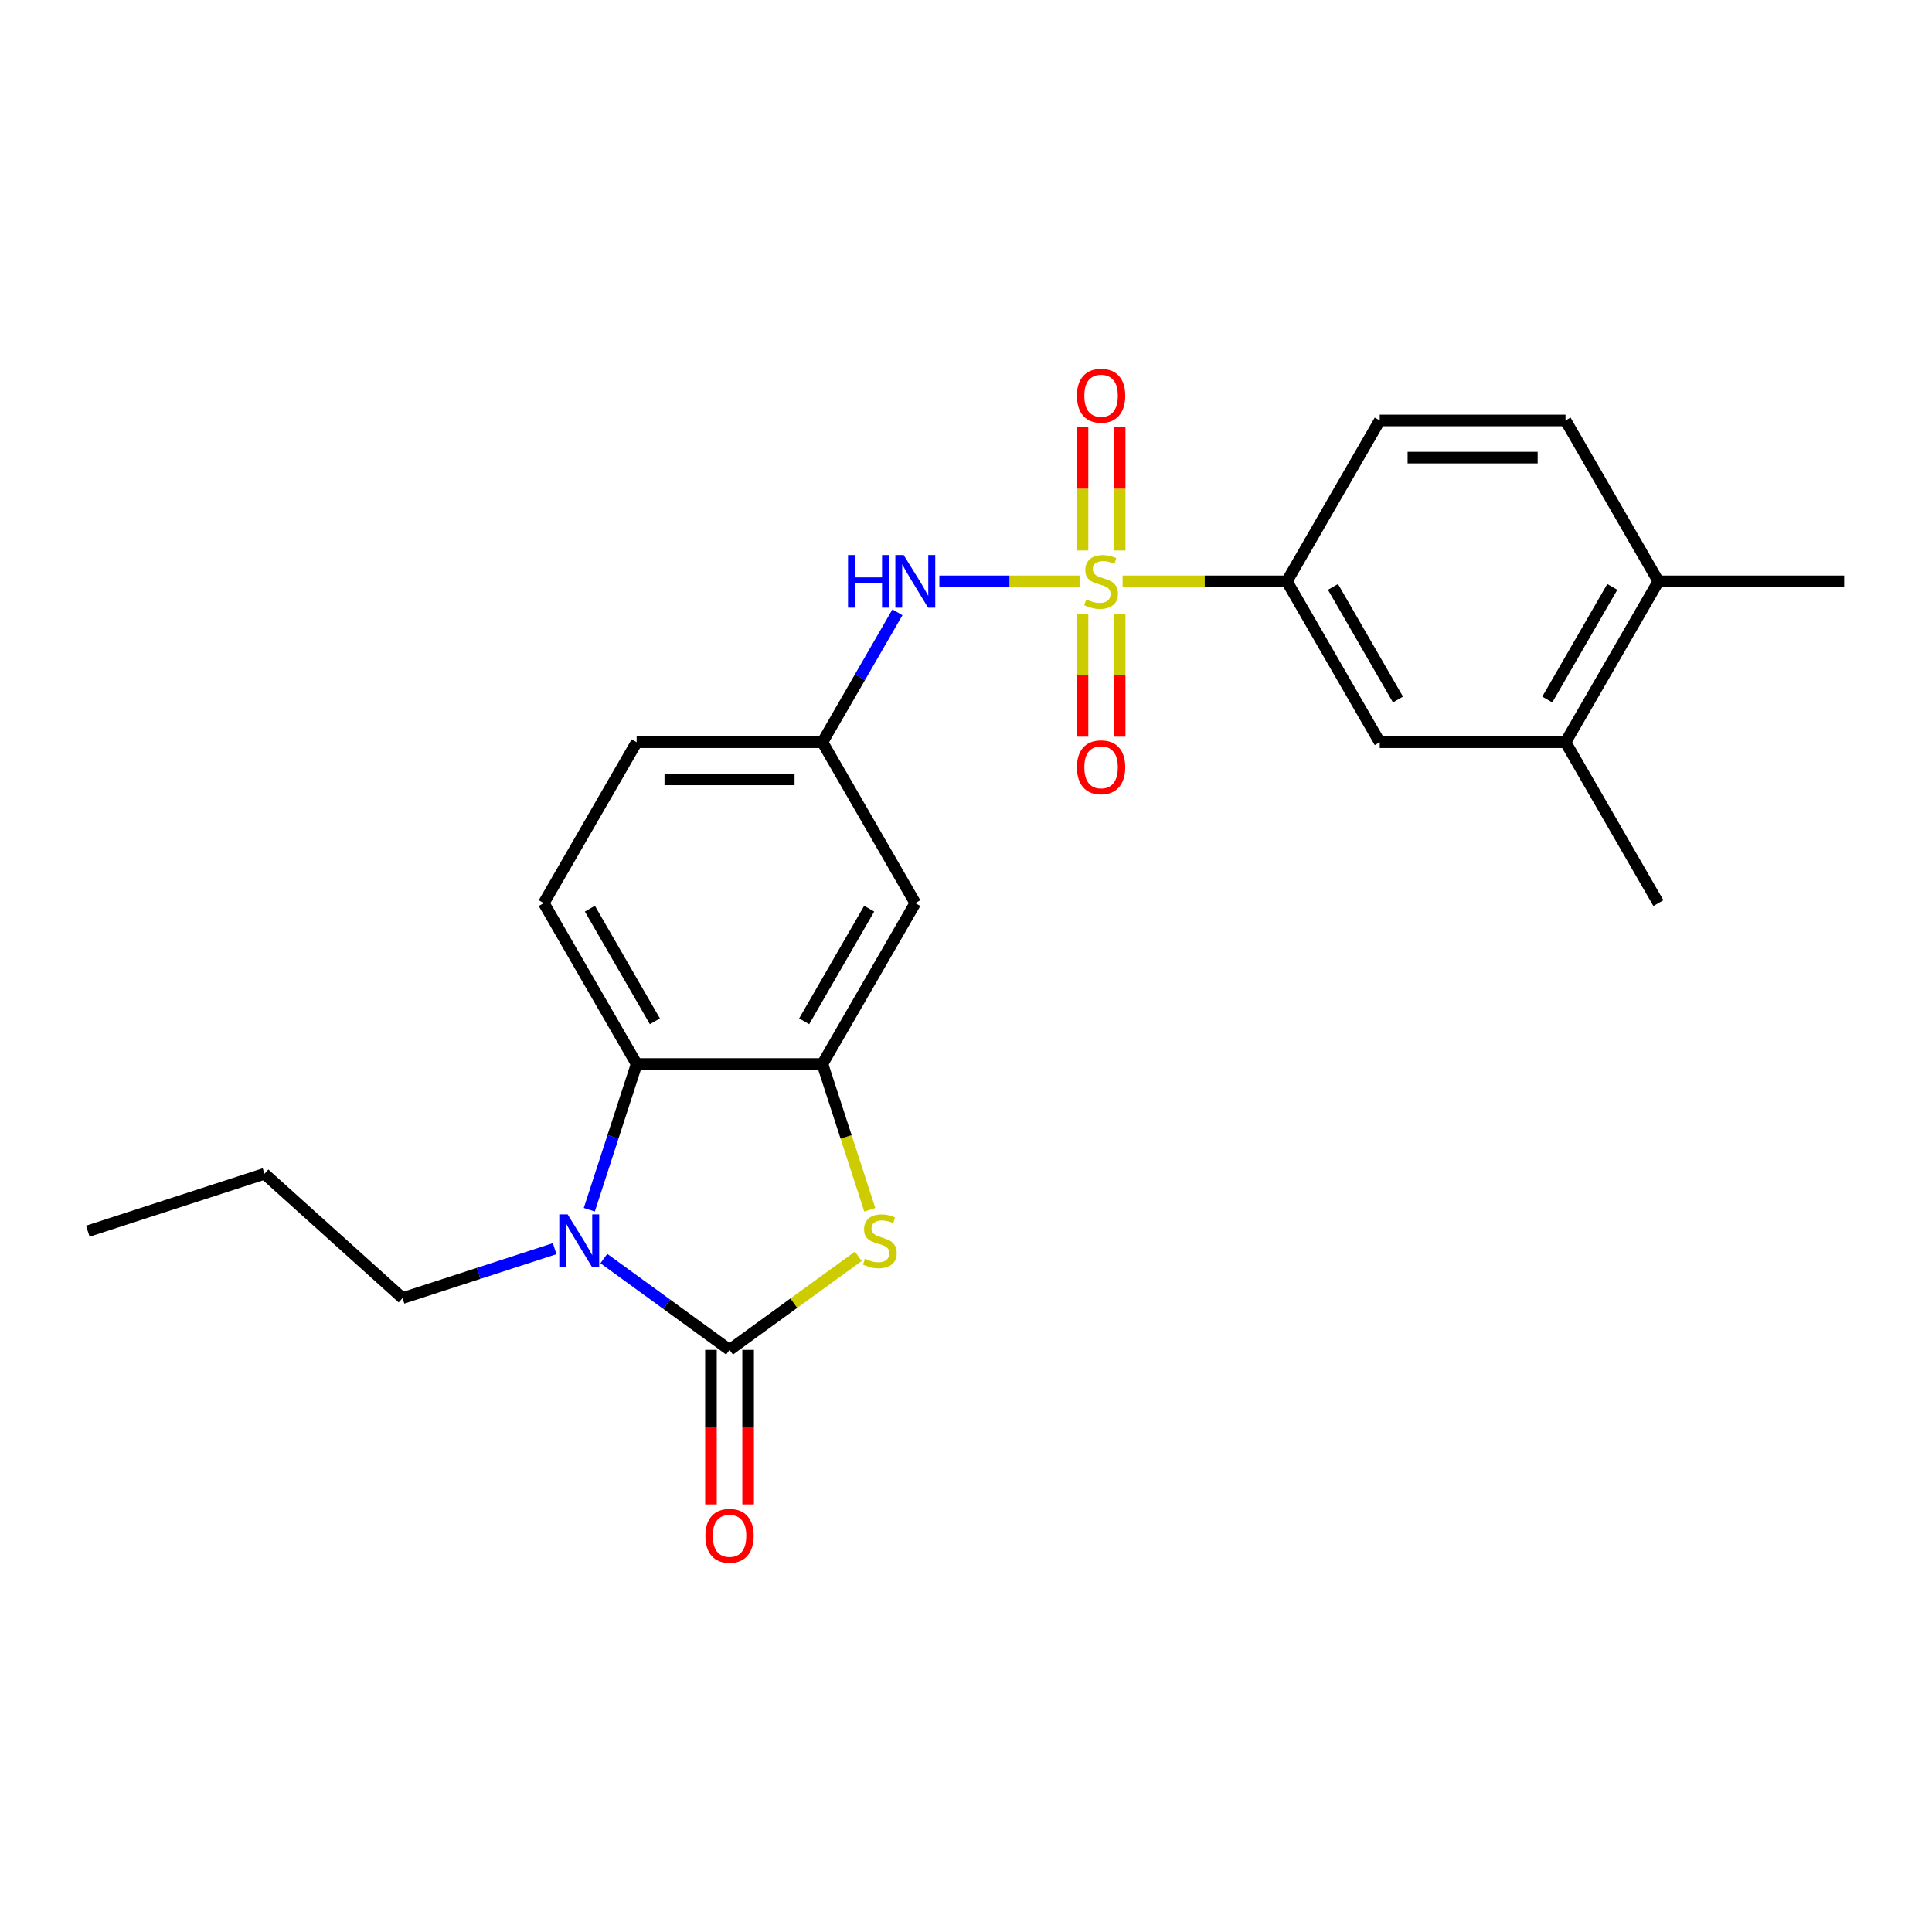 <?xml version='1.0' encoding='iso-8859-1'?>
<svg version='1.1' baseProfile='full'
              xmlns='http://www.w3.org/2000/svg'
                      xmlns:rdkit='http://www.rdkit.org/xml'
                      xmlns:xlink='http://www.w3.org/1999/xlink'
                  xml:space='preserve'
width='1000px' height='1000px' viewBox='0 0 1000 1000'>
<!-- END OF HEADER -->
<rect style='opacity:1.0;fill:#FFFFFF;stroke:none' width='1000' height='1000' x='0' y='0'> </rect>
<path class='bond-5' d='M 558.784,300.904 L 522.5,300.904' style='fill:none;fill-rule:evenodd;stroke:#CCCC00;stroke-width:6px;stroke-linecap:butt;stroke-linejoin:miter;stroke-opacity:1' />
<path class='bond-5' d='M 522.5,300.904 L 486.215,300.904' style='fill:none;fill-rule:evenodd;stroke:#0000FF;stroke-width:6px;stroke-linecap:butt;stroke-linejoin:miter;stroke-opacity:1' />
<path class='bond-6' d='M 581.054,300.904 L 623.565,300.904' style='fill:none;fill-rule:evenodd;stroke:#CCCC00;stroke-width:6px;stroke-linecap:butt;stroke-linejoin:miter;stroke-opacity:1' />
<path class='bond-6' d='M 623.565,300.904 L 666.076,300.904' style='fill:none;fill-rule:evenodd;stroke:#000000;stroke-width:6px;stroke-linecap:butt;stroke-linejoin:miter;stroke-opacity:1' />
<path class='bond-8' d='M 560.303,317.616 L 560.303,349.46' style='fill:none;fill-rule:evenodd;stroke:#CCCC00;stroke-width:6px;stroke-linecap:butt;stroke-linejoin:miter;stroke-opacity:1' />
<path class='bond-8' d='M 560.303,349.46 L 560.303,381.305' style='fill:none;fill-rule:evenodd;stroke:#FF0000;stroke-width:6px;stroke-linecap:butt;stroke-linejoin:miter;stroke-opacity:1' />
<path class='bond-8' d='M 579.535,317.616 L 579.535,349.46' style='fill:none;fill-rule:evenodd;stroke:#CCCC00;stroke-width:6px;stroke-linecap:butt;stroke-linejoin:miter;stroke-opacity:1' />
<path class='bond-8' d='M 579.535,349.46 L 579.535,381.305' style='fill:none;fill-rule:evenodd;stroke:#FF0000;stroke-width:6px;stroke-linecap:butt;stroke-linejoin:miter;stroke-opacity:1' />
<path class='bond-9' d='M 579.535,284.923 L 579.535,252.934' style='fill:none;fill-rule:evenodd;stroke:#CCCC00;stroke-width:6px;stroke-linecap:butt;stroke-linejoin:miter;stroke-opacity:1' />
<path class='bond-9' d='M 579.535,252.934 L 579.535,220.945' style='fill:none;fill-rule:evenodd;stroke:#FF0000;stroke-width:6px;stroke-linecap:butt;stroke-linejoin:miter;stroke-opacity:1' />
<path class='bond-9' d='M 560.303,284.923 L 560.303,252.934' style='fill:none;fill-rule:evenodd;stroke:#CCCC00;stroke-width:6px;stroke-linecap:butt;stroke-linejoin:miter;stroke-opacity:1' />
<path class='bond-9' d='M 560.303,252.934 L 560.303,220.945' style='fill:none;fill-rule:evenodd;stroke:#FF0000;stroke-width:6px;stroke-linecap:butt;stroke-linejoin:miter;stroke-opacity:1' />
<path class='bond-0' d='M 377.606,698.696 L 410.935,674.481' style='fill:none;fill-rule:evenodd;stroke:#000000;stroke-width:6px;stroke-linecap:butt;stroke-linejoin:miter;stroke-opacity:1' />
<path class='bond-0' d='M 410.935,674.481 L 444.263,650.267' style='fill:none;fill-rule:evenodd;stroke:#CCCC00;stroke-width:6px;stroke-linecap:butt;stroke-linejoin:miter;stroke-opacity:1' />
<path class='bond-13' d='M 367.99,698.696 L 367.99,738.688' style='fill:none;fill-rule:evenodd;stroke:#000000;stroke-width:6px;stroke-linecap:butt;stroke-linejoin:miter;stroke-opacity:1' />
<path class='bond-13' d='M 367.99,738.688 L 367.99,778.679' style='fill:none;fill-rule:evenodd;stroke:#FF0000;stroke-width:6px;stroke-linecap:butt;stroke-linejoin:miter;stroke-opacity:1' />
<path class='bond-13' d='M 387.222,698.696 L 387.222,738.688' style='fill:none;fill-rule:evenodd;stroke:#000000;stroke-width:6px;stroke-linecap:butt;stroke-linejoin:miter;stroke-opacity:1' />
<path class='bond-13' d='M 387.222,738.688 L 387.222,778.679' style='fill:none;fill-rule:evenodd;stroke:#FF0000;stroke-width:6px;stroke-linecap:butt;stroke-linejoin:miter;stroke-opacity:1' />
<path class='bond-26' d='M 377.606,698.696 L 345.075,675.061' style='fill:none;fill-rule:evenodd;stroke:#000000;stroke-width:6px;stroke-linecap:butt;stroke-linejoin:miter;stroke-opacity:1' />
<path class='bond-26' d='M 345.075,675.061 L 312.545,651.426' style='fill:none;fill-rule:evenodd;stroke:#0000FF;stroke-width:6px;stroke-linecap:butt;stroke-linejoin:miter;stroke-opacity:1' />
<path class='bond-1' d='M 305.019,626.157 L 317.273,588.442' style='fill:none;fill-rule:evenodd;stroke:#0000FF;stroke-width:6px;stroke-linecap:butt;stroke-linejoin:miter;stroke-opacity:1' />
<path class='bond-1' d='M 317.273,588.442 L 329.528,550.726' style='fill:none;fill-rule:evenodd;stroke:#000000;stroke-width:6px;stroke-linecap:butt;stroke-linejoin:miter;stroke-opacity:1' />
<path class='bond-19' d='M 287.082,646.313 L 247.723,659.102' style='fill:none;fill-rule:evenodd;stroke:#0000FF;stroke-width:6px;stroke-linecap:butt;stroke-linejoin:miter;stroke-opacity:1' />
<path class='bond-19' d='M 247.723,659.102 L 208.363,671.891' style='fill:none;fill-rule:evenodd;stroke:#000000;stroke-width:6px;stroke-linecap:butt;stroke-linejoin:miter;stroke-opacity:1' />
<path class='bond-2' d='M 450.206,626.195 L 437.945,588.461' style='fill:none;fill-rule:evenodd;stroke:#CCCC00;stroke-width:6px;stroke-linecap:butt;stroke-linejoin:miter;stroke-opacity:1' />
<path class='bond-2' d='M 437.945,588.461 L 425.684,550.726' style='fill:none;fill-rule:evenodd;stroke:#000000;stroke-width:6px;stroke-linecap:butt;stroke-linejoin:miter;stroke-opacity:1' />
<path class='bond-3' d='M 425.684,550.726 L 473.762,467.452' style='fill:none;fill-rule:evenodd;stroke:#000000;stroke-width:6px;stroke-linecap:butt;stroke-linejoin:miter;stroke-opacity:1' />
<path class='bond-3' d='M 416.241,528.619 L 449.896,470.328' style='fill:none;fill-rule:evenodd;stroke:#000000;stroke-width:6px;stroke-linecap:butt;stroke-linejoin:miter;stroke-opacity:1' />
<path class='bond-25' d='M 425.684,550.726 L 329.528,550.726' style='fill:none;fill-rule:evenodd;stroke:#000000;stroke-width:6px;stroke-linecap:butt;stroke-linejoin:miter;stroke-opacity:1' />
<path class='bond-4' d='M 329.528,550.726 L 281.449,467.452' style='fill:none;fill-rule:evenodd;stroke:#000000;stroke-width:6px;stroke-linecap:butt;stroke-linejoin:miter;stroke-opacity:1' />
<path class='bond-4' d='M 338.971,528.619 L 305.316,470.328' style='fill:none;fill-rule:evenodd;stroke:#000000;stroke-width:6px;stroke-linecap:butt;stroke-linejoin:miter;stroke-opacity:1' />
<path class='bond-14' d='M 464.513,316.924 L 445.099,350.551' style='fill:none;fill-rule:evenodd;stroke:#0000FF;stroke-width:6px;stroke-linecap:butt;stroke-linejoin:miter;stroke-opacity:1' />
<path class='bond-14' d='M 445.099,350.551 L 425.684,384.178' style='fill:none;fill-rule:evenodd;stroke:#000000;stroke-width:6px;stroke-linecap:butt;stroke-linejoin:miter;stroke-opacity:1' />
<path class='bond-10' d='M 666.076,300.904 L 714.154,384.178' style='fill:none;fill-rule:evenodd;stroke:#000000;stroke-width:6px;stroke-linecap:butt;stroke-linejoin:miter;stroke-opacity:1' />
<path class='bond-10' d='M 689.942,303.779 L 723.597,362.071' style='fill:none;fill-rule:evenodd;stroke:#000000;stroke-width:6px;stroke-linecap:butt;stroke-linejoin:miter;stroke-opacity:1' />
<path class='bond-16' d='M 666.076,300.904 L 714.154,217.63' style='fill:none;fill-rule:evenodd;stroke:#000000;stroke-width:6px;stroke-linecap:butt;stroke-linejoin:miter;stroke-opacity:1' />
<path class='bond-7' d='M 473.762,467.452 L 425.684,384.178' style='fill:none;fill-rule:evenodd;stroke:#000000;stroke-width:6px;stroke-linecap:butt;stroke-linejoin:miter;stroke-opacity:1' />
<path class='bond-12' d='M 714.154,384.178 L 810.311,384.178' style='fill:none;fill-rule:evenodd;stroke:#000000;stroke-width:6px;stroke-linecap:butt;stroke-linejoin:miter;stroke-opacity:1' />
<path class='bond-11' d='M 281.449,467.452 L 329.528,384.178' style='fill:none;fill-rule:evenodd;stroke:#000000;stroke-width:6px;stroke-linecap:butt;stroke-linejoin:miter;stroke-opacity:1' />
<path class='bond-20' d='M 810.311,384.178 L 858.389,467.452' style='fill:none;fill-rule:evenodd;stroke:#000000;stroke-width:6px;stroke-linecap:butt;stroke-linejoin:miter;stroke-opacity:1' />
<path class='bond-24' d='M 810.311,384.178 L 858.389,300.904' style='fill:none;fill-rule:evenodd;stroke:#000000;stroke-width:6px;stroke-linecap:butt;stroke-linejoin:miter;stroke-opacity:1' />
<path class='bond-24' d='M 800.867,362.071 L 834.522,303.779' style='fill:none;fill-rule:evenodd;stroke:#000000;stroke-width:6px;stroke-linecap:butt;stroke-linejoin:miter;stroke-opacity:1' />
<path class='bond-18' d='M 425.684,384.178 L 329.528,384.178' style='fill:none;fill-rule:evenodd;stroke:#000000;stroke-width:6px;stroke-linecap:butt;stroke-linejoin:miter;stroke-opacity:1' />
<path class='bond-18' d='M 411.261,403.409 L 343.951,403.409' style='fill:none;fill-rule:evenodd;stroke:#000000;stroke-width:6px;stroke-linecap:butt;stroke-linejoin:miter;stroke-opacity:1' />
<path class='bond-15' d='M 858.389,300.904 L 810.311,217.63' style='fill:none;fill-rule:evenodd;stroke:#000000;stroke-width:6px;stroke-linecap:butt;stroke-linejoin:miter;stroke-opacity:1' />
<path class='bond-21' d='M 858.389,300.904 L 954.545,300.904' style='fill:none;fill-rule:evenodd;stroke:#000000;stroke-width:6px;stroke-linecap:butt;stroke-linejoin:miter;stroke-opacity:1' />
<path class='bond-17' d='M 714.154,217.63 L 810.311,217.63' style='fill:none;fill-rule:evenodd;stroke:#000000;stroke-width:6px;stroke-linecap:butt;stroke-linejoin:miter;stroke-opacity:1' />
<path class='bond-17' d='M 728.577,236.861 L 795.887,236.861' style='fill:none;fill-rule:evenodd;stroke:#000000;stroke-width:6px;stroke-linecap:butt;stroke-linejoin:miter;stroke-opacity:1' />
<path class='bond-22' d='M 208.363,671.891 L 136.905,607.549' style='fill:none;fill-rule:evenodd;stroke:#000000;stroke-width:6px;stroke-linecap:butt;stroke-linejoin:miter;stroke-opacity:1' />
<path class='bond-23' d='M 136.905,607.549 L 45.455,637.263' style='fill:none;fill-rule:evenodd;stroke:#000000;stroke-width:6px;stroke-linecap:butt;stroke-linejoin:miter;stroke-opacity:1' />
<path  class='atom-0' d='M 562.227 310.25
Q 562.534 310.366, 563.804 310.904
Q 565.073 311.443, 566.457 311.789
Q 567.881 312.097, 569.265 312.097
Q 571.842 312.097, 573.342 310.866
Q 574.842 309.597, 574.842 307.404
Q 574.842 305.904, 574.073 304.981
Q 573.342 304.058, 572.188 303.558
Q 571.034 303.058, 569.111 302.481
Q 566.688 301.75, 565.227 301.058
Q 563.804 300.366, 562.765 298.904
Q 561.765 297.442, 561.765 294.981
Q 561.765 291.558, 564.073 289.442
Q 566.419 287.327, 571.034 287.327
Q 574.188 287.327, 577.765 288.827
L 576.881 291.788
Q 573.611 290.442, 571.15 290.442
Q 568.496 290.442, 567.034 291.558
Q 565.573 292.635, 565.611 294.519
Q 565.611 295.981, 566.342 296.865
Q 567.111 297.75, 568.188 298.25
Q 569.304 298.75, 571.15 299.327
Q 573.611 300.096, 575.073 300.866
Q 576.535 301.635, 577.573 303.212
Q 578.65 304.75, 578.65 307.404
Q 578.65 311.174, 576.112 313.212
Q 573.611 315.212, 569.419 315.212
Q 566.996 315.212, 565.15 314.674
Q 563.342 314.174, 561.188 313.289
L 562.227 310.25
' fill='#CCCC00'/>
<path  class='atom-2' d='M 293.794 628.561
L 302.717 642.984
Q 303.602 644.407, 305.025 646.984
Q 306.448 649.561, 306.525 649.715
L 306.525 628.561
L 310.141 628.561
L 310.141 655.792
L 306.41 655.792
L 296.833 640.023
Q 295.717 638.176, 294.525 636.061
Q 293.371 633.946, 293.025 633.292
L 293.025 655.792
L 289.486 655.792
L 289.486 628.561
L 293.794 628.561
' fill='#0000FF'/>
<path  class='atom-3' d='M 447.706 651.523
Q 448.013 651.638, 449.283 652.177
Q 450.552 652.715, 451.937 653.061
Q 453.36 653.369, 454.744 653.369
Q 457.321 653.369, 458.821 652.138
Q 460.321 650.869, 460.321 648.677
Q 460.321 647.177, 459.552 646.254
Q 458.821 645.33, 457.667 644.83
Q 456.514 644.33, 454.59 643.754
Q 452.167 643.023, 450.706 642.33
Q 449.283 641.638, 448.244 640.176
Q 447.244 638.715, 447.244 636.253
Q 447.244 632.83, 449.552 630.715
Q 451.898 628.599, 456.514 628.599
Q 459.668 628.599, 463.245 630.099
L 462.36 633.061
Q 459.091 631.715, 456.629 631.715
Q 453.975 631.715, 452.513 632.83
Q 451.052 633.907, 451.09 635.792
Q 451.09 637.253, 451.821 638.138
Q 452.59 639.023, 453.667 639.523
Q 454.783 640.023, 456.629 640.6
Q 459.091 641.369, 460.552 642.138
Q 462.014 642.907, 463.052 644.484
Q 464.129 646.023, 464.129 648.677
Q 464.129 652.446, 461.591 654.485
Q 459.091 656.485, 454.898 656.485
Q 452.475 656.485, 450.629 655.946
Q 448.821 655.446, 446.667 654.562
L 447.706 651.523
' fill='#CCCC00'/>
<path  class='atom-6' d='M 438.935 287.288
L 442.627 287.288
L 442.627 298.865
L 456.55 298.865
L 456.55 287.288
L 460.243 287.288
L 460.243 314.52
L 456.55 314.52
L 456.55 301.943
L 442.627 301.943
L 442.627 314.52
L 438.935 314.52
L 438.935 287.288
' fill='#0000FF'/>
<path  class='atom-6' d='M 467.743 287.288
L 476.666 301.712
Q 477.551 303.135, 478.974 305.712
Q 480.397 308.289, 480.474 308.443
L 480.474 287.288
L 484.09 287.288
L 484.09 314.52
L 480.359 314.52
L 470.782 298.75
Q 469.666 296.904, 468.474 294.788
Q 467.32 292.673, 466.974 292.019
L 466.974 314.52
L 463.435 314.52
L 463.435 287.288
L 467.743 287.288
' fill='#0000FF'/>
<path  class='atom-9' d='M 557.419 397.138
Q 557.419 390.599, 560.65 386.945
Q 563.88 383.291, 569.919 383.291
Q 575.958 383.291, 579.189 386.945
Q 582.419 390.599, 582.419 397.138
Q 582.419 403.753, 579.15 407.522
Q 575.881 411.253, 569.919 411.253
Q 563.919 411.253, 560.65 407.522
Q 557.419 403.792, 557.419 397.138
M 569.919 408.176
Q 574.073 408.176, 576.304 405.407
Q 578.573 402.599, 578.573 397.138
Q 578.573 391.791, 576.304 389.099
Q 574.073 386.368, 569.919 386.368
Q 565.765 386.368, 563.496 389.06
Q 561.265 391.753, 561.265 397.138
Q 561.265 402.638, 563.496 405.407
Q 565.765 408.176, 569.919 408.176
' fill='#FF0000'/>
<path  class='atom-10' d='M 557.419 204.824
Q 557.419 198.286, 560.65 194.632
Q 563.88 190.978, 569.919 190.978
Q 575.958 190.978, 579.189 194.632
Q 582.419 198.286, 582.419 204.824
Q 582.419 211.44, 579.15 215.209
Q 575.881 218.94, 569.919 218.94
Q 563.919 218.94, 560.65 215.209
Q 557.419 211.478, 557.419 204.824
M 569.919 215.863
Q 574.073 215.863, 576.304 213.094
Q 578.573 210.286, 578.573 204.824
Q 578.573 199.478, 576.304 196.786
Q 574.073 194.055, 569.919 194.055
Q 565.765 194.055, 563.496 196.747
Q 561.265 199.44, 561.265 204.824
Q 561.265 210.325, 563.496 213.094
Q 565.765 215.863, 569.919 215.863
' fill='#FF0000'/>
<path  class='atom-14' d='M 365.106 794.93
Q 365.106 788.391, 368.336 784.737
Q 371.567 781.083, 377.606 781.083
Q 383.644 781.083, 386.875 784.737
Q 390.106 788.391, 390.106 794.93
Q 390.106 801.545, 386.837 805.314
Q 383.568 809.045, 377.606 809.045
Q 371.606 809.045, 368.336 805.314
Q 365.106 801.584, 365.106 794.93
M 377.606 805.968
Q 381.76 805.968, 383.991 803.199
Q 386.26 800.391, 386.26 794.93
Q 386.26 789.583, 383.991 786.891
Q 381.76 784.16, 377.606 784.16
Q 373.452 784.16, 371.183 786.852
Q 368.952 789.545, 368.952 794.93
Q 368.952 800.43, 371.183 803.199
Q 373.452 805.968, 377.606 805.968
' fill='#FF0000'/>
</svg>
